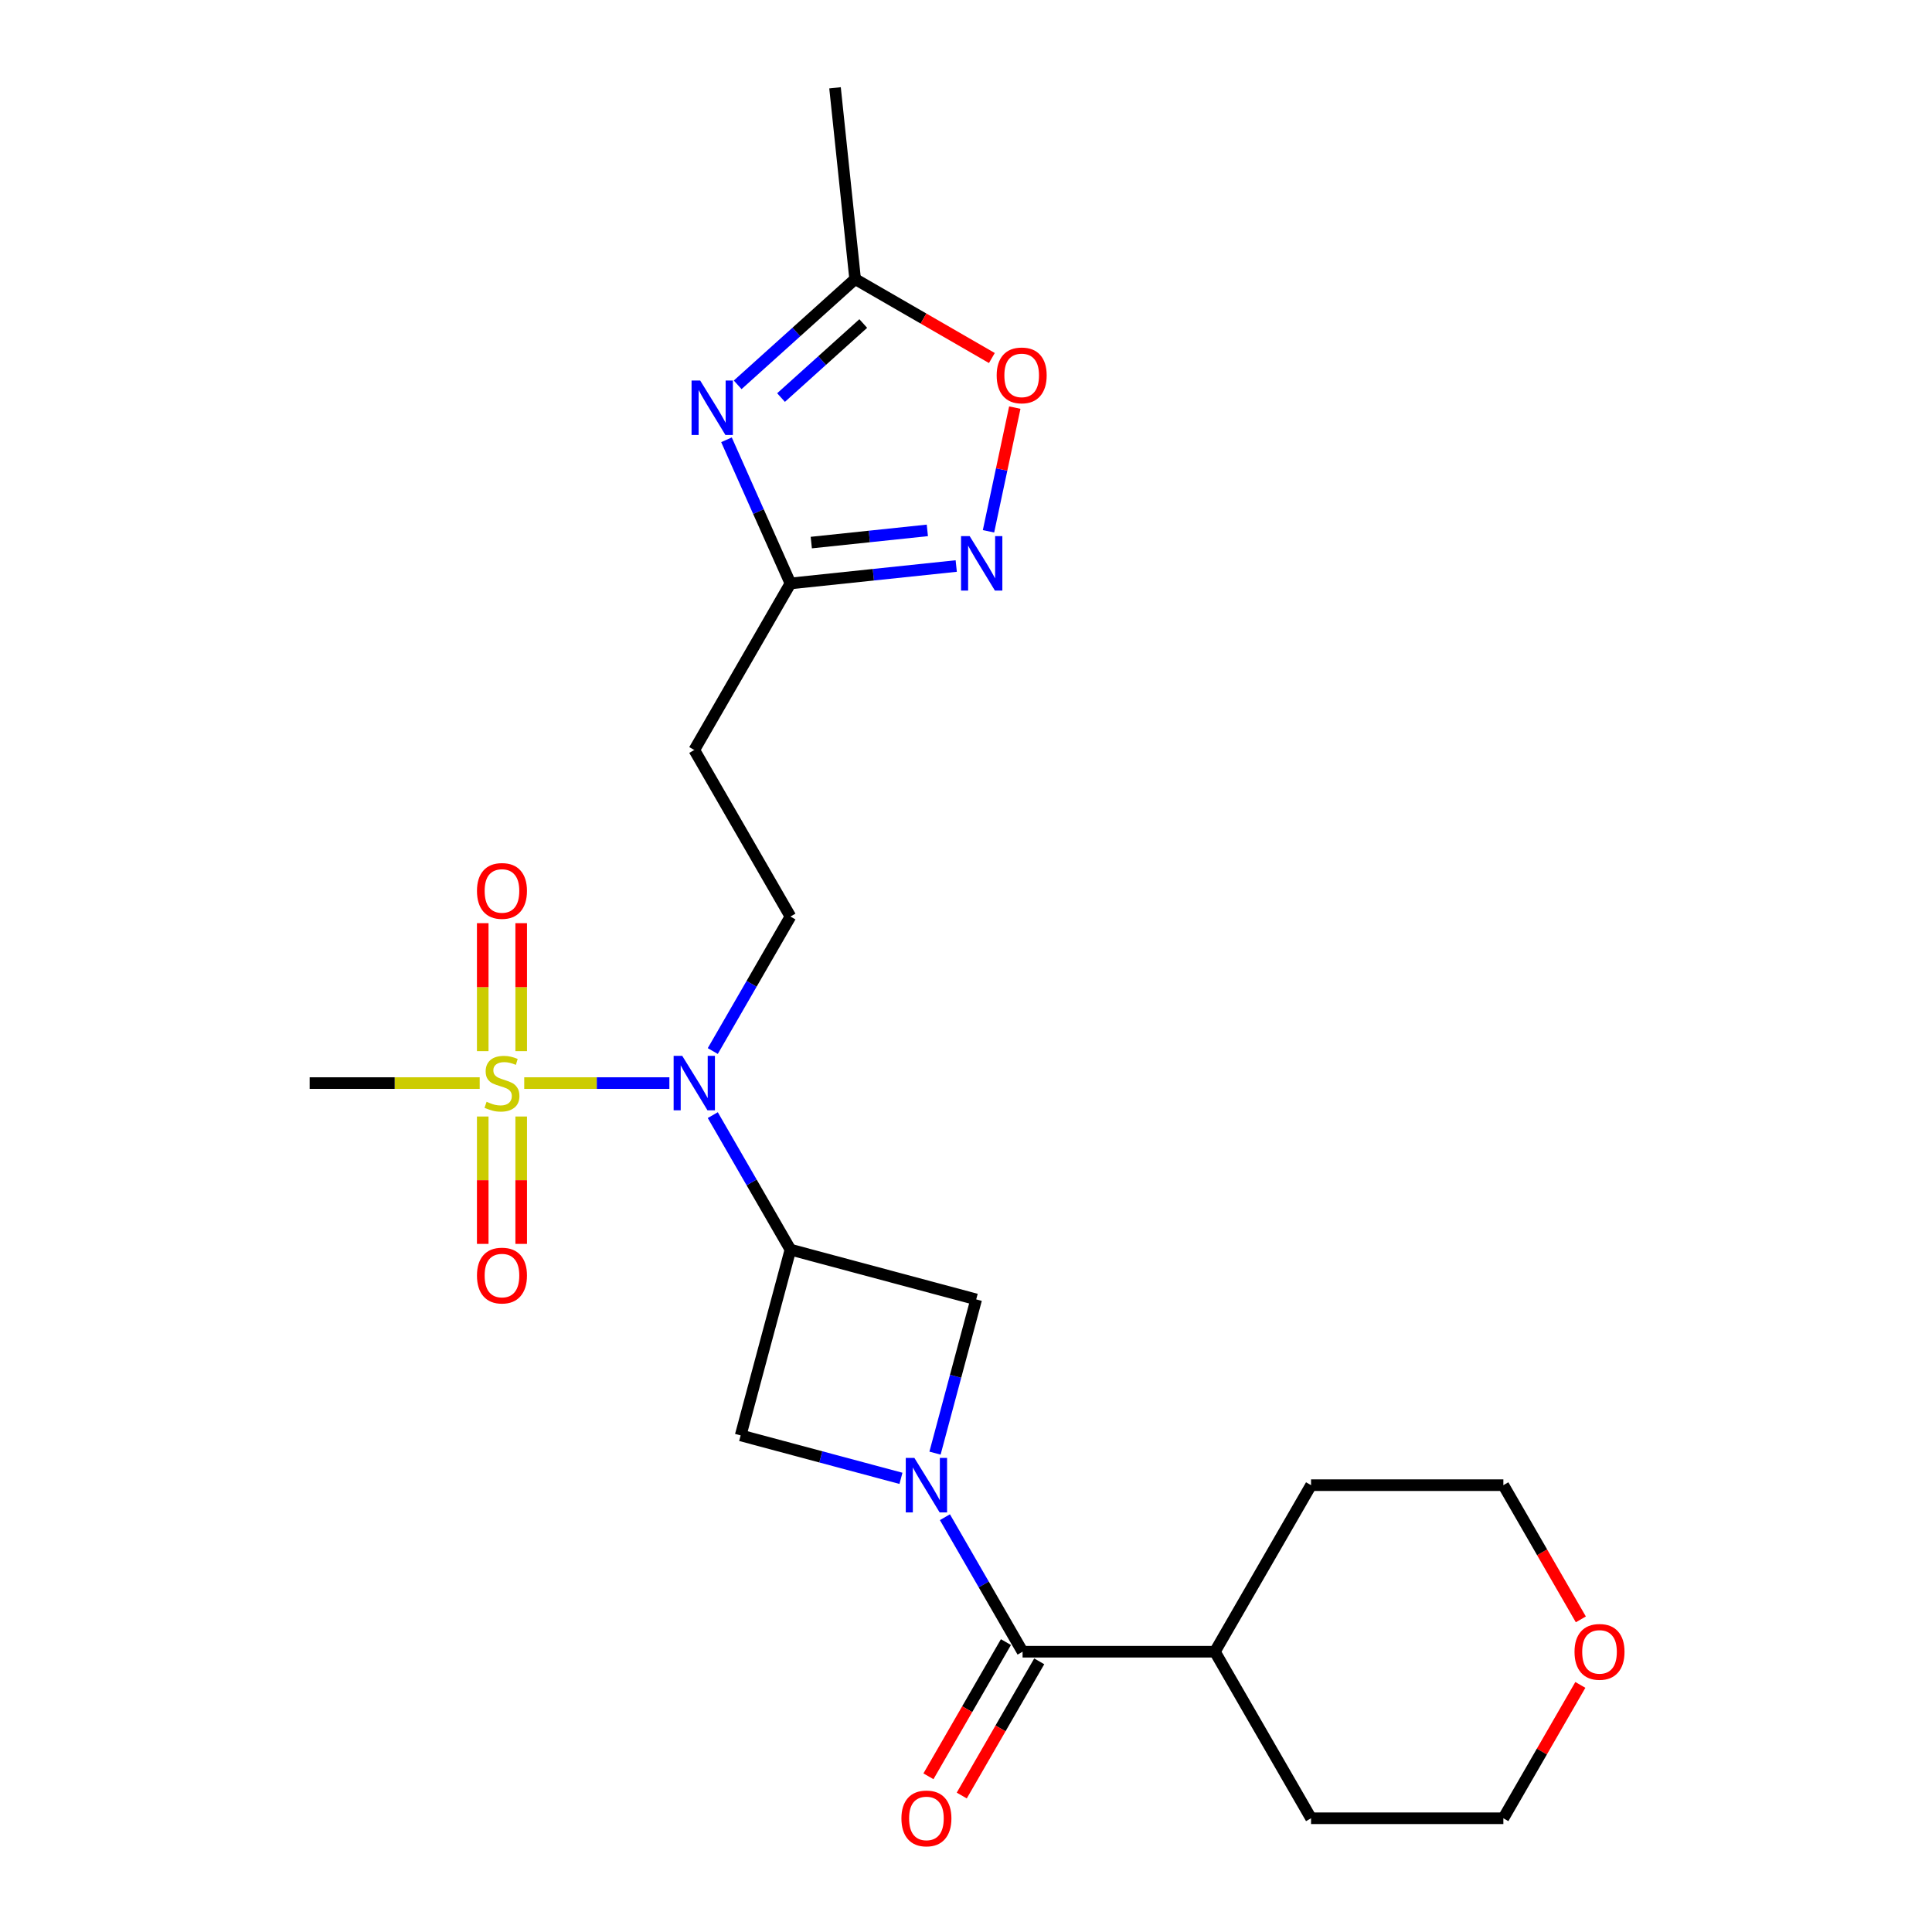 <?xml version='1.0' encoding='iso-8859-1'?>
<svg version='1.1' baseProfile='full'
              xmlns='http://www.w3.org/2000/svg'
                      xmlns:rdkit='http://www.rdkit.org/xml'
                      xmlns:xlink='http://www.w3.org/1999/xlink'
                  xml:space='preserve'
width='1000px' height='1000px' viewBox='0 0 1000 1000'>
<!-- END OF HEADER -->
<rect style='opacity:1.0;fill:#FFFFFF;stroke:none' width='1000' height='1000' x='0' y='0'> </rect>
<path class='bond-2' d='M 271.345,560.604 L 308.906,560.604' style='fill:none;fill-rule:evenodd;stroke:#CCCC00;stroke-width:6px;stroke-linecap:butt;stroke-linejoin:miter;stroke-opacity:1' />
<path class='bond-2' d='M 308.906,560.604 L 346.468,560.604' style='fill:none;fill-rule:evenodd;stroke:#0000FF;stroke-width:6px;stroke-linecap:butt;stroke-linejoin:miter;stroke-opacity:1' />
<path class='bond-13' d='M 249.864,577.904 L 249.864,610.87' style='fill:none;fill-rule:evenodd;stroke:#CCCC00;stroke-width:6px;stroke-linecap:butt;stroke-linejoin:miter;stroke-opacity:1' />
<path class='bond-13' d='M 249.864,610.87 L 249.864,643.835' style='fill:none;fill-rule:evenodd;stroke:#FF0000;stroke-width:6px;stroke-linecap:butt;stroke-linejoin:miter;stroke-opacity:1' />
<path class='bond-13' d='M 269.772,577.904 L 269.772,610.87' style='fill:none;fill-rule:evenodd;stroke:#CCCC00;stroke-width:6px;stroke-linecap:butt;stroke-linejoin:miter;stroke-opacity:1' />
<path class='bond-13' d='M 269.772,610.87 L 269.772,643.835' style='fill:none;fill-rule:evenodd;stroke:#FF0000;stroke-width:6px;stroke-linecap:butt;stroke-linejoin:miter;stroke-opacity:1' />
<path class='bond-14' d='M 269.772,544.061 L 269.772,510.946' style='fill:none;fill-rule:evenodd;stroke:#CCCC00;stroke-width:6px;stroke-linecap:butt;stroke-linejoin:miter;stroke-opacity:1' />
<path class='bond-14' d='M 269.772,510.946 L 269.772,477.831' style='fill:none;fill-rule:evenodd;stroke:#FF0000;stroke-width:6px;stroke-linecap:butt;stroke-linejoin:miter;stroke-opacity:1' />
<path class='bond-14' d='M 249.864,544.061 L 249.864,510.946' style='fill:none;fill-rule:evenodd;stroke:#CCCC00;stroke-width:6px;stroke-linecap:butt;stroke-linejoin:miter;stroke-opacity:1' />
<path class='bond-14' d='M 249.864,510.946 L 249.864,477.831' style='fill:none;fill-rule:evenodd;stroke:#FF0000;stroke-width:6px;stroke-linecap:butt;stroke-linejoin:miter;stroke-opacity:1' />
<path class='bond-18' d='M 248.291,560.604 L 204.284,560.604' style='fill:none;fill-rule:evenodd;stroke:#CCCC00;stroke-width:6px;stroke-linecap:butt;stroke-linejoin:miter;stroke-opacity:1' />
<path class='bond-18' d='M 204.284,560.604 L 160.278,560.604' style='fill:none;fill-rule:evenodd;stroke:#000000;stroke-width:6px;stroke-linecap:butt;stroke-linejoin:miter;stroke-opacity:1' />
<path class='bond-0' d='M 483.958,752.137 L 494.618,712.355' style='fill:none;fill-rule:evenodd;stroke:#0000FF;stroke-width:6px;stroke-linecap:butt;stroke-linejoin:miter;stroke-opacity:1' />
<path class='bond-0' d='M 494.618,712.355 L 505.278,672.572' style='fill:none;fill-rule:evenodd;stroke:#000000;stroke-width:6px;stroke-linecap:butt;stroke-linejoin:miter;stroke-opacity:1' />
<path class='bond-4' d='M 489.089,785.304 L 509.187,820.115' style='fill:none;fill-rule:evenodd;stroke:#0000FF;stroke-width:6px;stroke-linecap:butt;stroke-linejoin:miter;stroke-opacity:1' />
<path class='bond-4' d='M 509.187,820.115 L 529.285,854.925' style='fill:none;fill-rule:evenodd;stroke:#000000;stroke-width:6px;stroke-linecap:butt;stroke-linejoin:miter;stroke-opacity:1' />
<path class='bond-24' d='M 466.336,765.189 L 424.851,754.074' style='fill:none;fill-rule:evenodd;stroke:#0000FF;stroke-width:6px;stroke-linecap:butt;stroke-linejoin:miter;stroke-opacity:1' />
<path class='bond-24' d='M 424.851,754.074 L 383.366,742.958' style='fill:none;fill-rule:evenodd;stroke:#000000;stroke-width:6px;stroke-linecap:butt;stroke-linejoin:miter;stroke-opacity:1' />
<path class='bond-1' d='M 409.129,646.809 L 389.031,611.998' style='fill:none;fill-rule:evenodd;stroke:#000000;stroke-width:6px;stroke-linecap:butt;stroke-linejoin:miter;stroke-opacity:1' />
<path class='bond-1' d='M 389.031,611.998 L 368.933,577.188' style='fill:none;fill-rule:evenodd;stroke:#0000FF;stroke-width:6px;stroke-linecap:butt;stroke-linejoin:miter;stroke-opacity:1' />
<path class='bond-7' d='M 409.129,646.809 L 383.366,742.958' style='fill:none;fill-rule:evenodd;stroke:#000000;stroke-width:6px;stroke-linecap:butt;stroke-linejoin:miter;stroke-opacity:1' />
<path class='bond-8' d='M 409.129,646.809 L 505.278,672.572' style='fill:none;fill-rule:evenodd;stroke:#000000;stroke-width:6px;stroke-linecap:butt;stroke-linejoin:miter;stroke-opacity:1' />
<path class='bond-11' d='M 368.933,544.021 L 389.031,509.21' style='fill:none;fill-rule:evenodd;stroke:#0000FF;stroke-width:6px;stroke-linecap:butt;stroke-linejoin:miter;stroke-opacity:1' />
<path class='bond-11' d='M 389.031,509.21 L 409.129,474.4' style='fill:none;fill-rule:evenodd;stroke:#000000;stroke-width:6px;stroke-linecap:butt;stroke-linejoin:miter;stroke-opacity:1' />
<path class='bond-3' d='M 376.026,227.639 L 392.577,264.815' style='fill:none;fill-rule:evenodd;stroke:#0000FF;stroke-width:6px;stroke-linecap:butt;stroke-linejoin:miter;stroke-opacity:1' />
<path class='bond-3' d='M 392.577,264.815 L 409.129,301.99' style='fill:none;fill-rule:evenodd;stroke:#000000;stroke-width:6px;stroke-linecap:butt;stroke-linejoin:miter;stroke-opacity:1' />
<path class='bond-9' d='M 381.821,199.189 L 412.218,171.819' style='fill:none;fill-rule:evenodd;stroke:#0000FF;stroke-width:6px;stroke-linecap:butt;stroke-linejoin:miter;stroke-opacity:1' />
<path class='bond-9' d='M 412.218,171.819 L 442.615,144.45' style='fill:none;fill-rule:evenodd;stroke:#000000;stroke-width:6px;stroke-linecap:butt;stroke-linejoin:miter;stroke-opacity:1' />
<path class='bond-9' d='M 404.262,205.773 L 425.539,186.614' style='fill:none;fill-rule:evenodd;stroke:#0000FF;stroke-width:6px;stroke-linecap:butt;stroke-linejoin:miter;stroke-opacity:1' />
<path class='bond-9' d='M 425.539,186.614 L 446.817,167.455' style='fill:none;fill-rule:evenodd;stroke:#000000;stroke-width:6px;stroke-linecap:butt;stroke-linejoin:miter;stroke-opacity:1' />
<path class='bond-15' d='M 520.665,849.948 L 500.613,884.679' style='fill:none;fill-rule:evenodd;stroke:#000000;stroke-width:6px;stroke-linecap:butt;stroke-linejoin:miter;stroke-opacity:1' />
<path class='bond-15' d='M 500.613,884.679 L 480.561,919.41' style='fill:none;fill-rule:evenodd;stroke:#FF0000;stroke-width:6px;stroke-linecap:butt;stroke-linejoin:miter;stroke-opacity:1' />
<path class='bond-15' d='M 537.906,859.903 L 517.854,894.633' style='fill:none;fill-rule:evenodd;stroke:#000000;stroke-width:6px;stroke-linecap:butt;stroke-linejoin:miter;stroke-opacity:1' />
<path class='bond-15' d='M 517.854,894.633 L 497.802,929.364' style='fill:none;fill-rule:evenodd;stroke:#FF0000;stroke-width:6px;stroke-linecap:butt;stroke-linejoin:miter;stroke-opacity:1' />
<path class='bond-16' d='M 529.285,854.925 L 628.826,854.925' style='fill:none;fill-rule:evenodd;stroke:#000000;stroke-width:6px;stroke-linecap:butt;stroke-linejoin:miter;stroke-opacity:1' />
<path class='bond-5' d='M 494.945,292.971 L 452.037,297.481' style='fill:none;fill-rule:evenodd;stroke:#0000FF;stroke-width:6px;stroke-linecap:butt;stroke-linejoin:miter;stroke-opacity:1' />
<path class='bond-5' d='M 452.037,297.481 L 409.129,301.99' style='fill:none;fill-rule:evenodd;stroke:#000000;stroke-width:6px;stroke-linecap:butt;stroke-linejoin:miter;stroke-opacity:1' />
<path class='bond-5' d='M 479.992,274.525 L 449.956,277.681' style='fill:none;fill-rule:evenodd;stroke:#0000FF;stroke-width:6px;stroke-linecap:butt;stroke-linejoin:miter;stroke-opacity:1' />
<path class='bond-5' d='M 449.956,277.681 L 419.92,280.838' style='fill:none;fill-rule:evenodd;stroke:#000000;stroke-width:6px;stroke-linecap:butt;stroke-linejoin:miter;stroke-opacity:1' />
<path class='bond-10' d='M 511.649,275.002 L 518.454,242.99' style='fill:none;fill-rule:evenodd;stroke:#0000FF;stroke-width:6px;stroke-linecap:butt;stroke-linejoin:miter;stroke-opacity:1' />
<path class='bond-10' d='M 518.454,242.99 L 525.258,210.977' style='fill:none;fill-rule:evenodd;stroke:#FF0000;stroke-width:6px;stroke-linecap:butt;stroke-linejoin:miter;stroke-opacity:1' />
<path class='bond-6' d='M 409.129,301.99 L 359.359,388.195' style='fill:none;fill-rule:evenodd;stroke:#000000;stroke-width:6px;stroke-linecap:butt;stroke-linejoin:miter;stroke-opacity:1' />
<path class='bond-19' d='M 442.615,144.45 L 432.21,45.455' style='fill:none;fill-rule:evenodd;stroke:#000000;stroke-width:6px;stroke-linecap:butt;stroke-linejoin:miter;stroke-opacity:1' />
<path class='bond-25' d='M 442.615,144.45 L 478.003,164.881' style='fill:none;fill-rule:evenodd;stroke:#000000;stroke-width:6px;stroke-linecap:butt;stroke-linejoin:miter;stroke-opacity:1' />
<path class='bond-25' d='M 478.003,164.881 L 513.391,185.312' style='fill:none;fill-rule:evenodd;stroke:#FF0000;stroke-width:6px;stroke-linecap:butt;stroke-linejoin:miter;stroke-opacity:1' />
<path class='bond-12' d='M 409.129,474.4 L 359.359,388.195' style='fill:none;fill-rule:evenodd;stroke:#000000;stroke-width:6px;stroke-linecap:butt;stroke-linejoin:miter;stroke-opacity:1' />
<path class='bond-22' d='M 628.826,854.925 L 678.596,768.721' style='fill:none;fill-rule:evenodd;stroke:#000000;stroke-width:6px;stroke-linecap:butt;stroke-linejoin:miter;stroke-opacity:1' />
<path class='bond-23' d='M 628.826,854.925 L 678.596,941.13' style='fill:none;fill-rule:evenodd;stroke:#000000;stroke-width:6px;stroke-linecap:butt;stroke-linejoin:miter;stroke-opacity:1' />
<path class='bond-17' d='M 817.988,872.106 L 798.062,906.618' style='fill:none;fill-rule:evenodd;stroke:#FF0000;stroke-width:6px;stroke-linecap:butt;stroke-linejoin:miter;stroke-opacity:1' />
<path class='bond-17' d='M 798.062,906.618 L 778.137,941.13' style='fill:none;fill-rule:evenodd;stroke:#000000;stroke-width:6px;stroke-linecap:butt;stroke-linejoin:miter;stroke-opacity:1' />
<path class='bond-26' d='M 818.24,838.183 L 798.188,803.452' style='fill:none;fill-rule:evenodd;stroke:#FF0000;stroke-width:6px;stroke-linecap:butt;stroke-linejoin:miter;stroke-opacity:1' />
<path class='bond-26' d='M 798.188,803.452 L 778.137,768.721' style='fill:none;fill-rule:evenodd;stroke:#000000;stroke-width:6px;stroke-linecap:butt;stroke-linejoin:miter;stroke-opacity:1' />
<path class='bond-20' d='M 778.137,768.721 L 678.596,768.721' style='fill:none;fill-rule:evenodd;stroke:#000000;stroke-width:6px;stroke-linecap:butt;stroke-linejoin:miter;stroke-opacity:1' />
<path class='bond-21' d='M 778.137,941.13 L 678.596,941.13' style='fill:none;fill-rule:evenodd;stroke:#000000;stroke-width:6px;stroke-linecap:butt;stroke-linejoin:miter;stroke-opacity:1' />
<path  class='atom-0' d='M 251.855 570.28
Q 252.173 570.399, 253.487 570.957
Q 254.801 571.514, 256.235 571.872
Q 257.708 572.191, 259.141 572.191
Q 261.809 572.191, 263.362 570.917
Q 264.915 569.603, 264.915 567.333
Q 264.915 565.78, 264.118 564.825
Q 263.362 563.869, 262.167 563.352
Q 260.973 562.834, 258.982 562.237
Q 256.474 561.48, 254.961 560.764
Q 253.487 560.047, 252.412 558.534
Q 251.377 557.021, 251.377 554.473
Q 251.377 550.929, 253.766 548.739
Q 256.195 546.549, 260.973 546.549
Q 264.238 546.549, 267.941 548.102
L 267.025 551.168
Q 263.64 549.774, 261.092 549.774
Q 258.345 549.774, 256.832 550.929
Q 255.319 552.044, 255.359 553.995
Q 255.359 555.508, 256.115 556.424
Q 256.912 557.339, 258.026 557.857
Q 259.181 558.375, 261.092 558.972
Q 263.64 559.768, 265.153 560.565
Q 266.667 561.361, 267.742 562.993
Q 268.856 564.586, 268.856 567.333
Q 268.856 571.235, 266.229 573.346
Q 263.64 575.416, 259.301 575.416
Q 256.792 575.416, 254.881 574.859
Q 253.01 574.341, 250.78 573.425
L 251.855 570.28
' fill='#CCCC00'/>
<path  class='atom-1' d='M 473.284 754.626
L 482.521 769.557
Q 483.437 771.03, 484.91 773.698
Q 486.383 776.366, 486.463 776.525
L 486.463 754.626
L 490.205 754.626
L 490.205 782.816
L 486.343 782.816
L 476.429 766.491
Q 475.274 764.58, 474.04 762.39
Q 472.846 760.2, 472.487 759.523
L 472.487 782.816
L 468.824 782.816
L 468.824 754.626
L 473.284 754.626
' fill='#0000FF'/>
<path  class='atom-3' d='M 353.127 546.509
L 362.365 561.44
Q 363.281 562.914, 364.754 565.581
Q 366.227 568.249, 366.307 568.408
L 366.307 546.509
L 370.049 546.509
L 370.049 574.699
L 366.187 574.699
L 356.273 558.375
Q 355.118 556.463, 353.884 554.274
Q 352.689 552.084, 352.331 551.407
L 352.331 574.699
L 348.668 574.699
L 348.668 546.509
L 353.127 546.509
' fill='#0000FF'/>
<path  class='atom-4' d='M 362.411 196.961
L 371.648 211.892
Q 372.564 213.365, 374.037 216.033
Q 375.51 218.7, 375.59 218.859
L 375.59 196.961
L 379.333 196.961
L 379.333 225.15
L 375.471 225.15
L 365.556 208.826
Q 364.402 206.915, 363.167 204.725
Q 361.973 202.535, 361.615 201.858
L 361.615 225.15
L 357.952 225.15
L 357.952 196.961
L 362.411 196.961
' fill='#0000FF'/>
<path  class='atom-6' d='M 501.893 277.491
L 511.13 292.422
Q 512.046 293.895, 513.519 296.563
Q 514.993 299.23, 515.072 299.389
L 515.072 277.491
L 518.815 277.491
L 518.815 305.68
L 514.953 305.68
L 505.039 289.356
Q 503.884 287.445, 502.65 285.255
Q 501.455 283.065, 501.097 282.388
L 501.097 305.68
L 497.434 305.68
L 497.434 277.491
L 501.893 277.491
' fill='#0000FF'/>
<path  class='atom-11' d='M 515.88 194.3
Q 515.88 187.531, 519.224 183.748
Q 522.569 179.966, 528.82 179.966
Q 535.071 179.966, 538.416 183.748
Q 541.76 187.531, 541.76 194.3
Q 541.76 201.148, 538.376 205.05
Q 534.991 208.912, 528.82 208.912
Q 522.609 208.912, 519.224 205.05
Q 515.88 201.188, 515.88 194.3
M 528.82 205.727
Q 533.12 205.727, 535.429 202.86
Q 537.779 199.954, 537.779 194.3
Q 537.779 188.765, 535.429 185.978
Q 533.12 183.151, 528.82 183.151
Q 524.52 183.151, 522.171 185.938
Q 519.861 188.725, 519.861 194.3
Q 519.861 199.993, 522.171 202.86
Q 524.52 205.727, 528.82 205.727
' fill='#FF0000'/>
<path  class='atom-14' d='M 246.878 660.225
Q 246.878 653.456, 250.222 649.673
Q 253.567 645.891, 259.818 645.891
Q 266.069 645.891, 269.414 649.673
Q 272.758 653.456, 272.758 660.225
Q 272.758 667.073, 269.374 670.975
Q 265.99 674.837, 259.818 674.837
Q 253.607 674.837, 250.222 670.975
Q 246.878 667.113, 246.878 660.225
M 259.818 671.652
Q 264.118 671.652, 266.428 668.785
Q 268.777 665.878, 268.777 660.225
Q 268.777 654.69, 266.428 651.903
Q 264.118 649.076, 259.818 649.076
Q 255.518 649.076, 253.169 651.863
Q 250.859 654.65, 250.859 660.225
Q 250.859 665.918, 253.169 668.785
Q 255.518 671.652, 259.818 671.652
' fill='#FF0000'/>
<path  class='atom-15' d='M 246.878 461.143
Q 246.878 454.375, 250.222 450.592
Q 253.567 446.81, 259.818 446.81
Q 266.069 446.81, 269.414 450.592
Q 272.758 454.375, 272.758 461.143
Q 272.758 467.992, 269.374 471.894
Q 265.99 475.756, 259.818 475.756
Q 253.607 475.756, 250.222 471.894
Q 246.878 468.032, 246.878 461.143
M 259.818 472.571
Q 264.118 472.571, 266.428 469.704
Q 268.777 466.797, 268.777 461.143
Q 268.777 455.609, 266.428 452.822
Q 264.118 449.995, 259.818 449.995
Q 255.518 449.995, 253.169 452.782
Q 250.859 455.569, 250.859 461.143
Q 250.859 466.837, 253.169 469.704
Q 255.518 472.571, 259.818 472.571
' fill='#FF0000'/>
<path  class='atom-16' d='M 466.575 941.21
Q 466.575 934.441, 469.919 930.658
Q 473.264 926.876, 479.515 926.876
Q 485.766 926.876, 489.111 930.658
Q 492.455 934.441, 492.455 941.21
Q 492.455 948.058, 489.071 951.96
Q 485.686 955.822, 479.515 955.822
Q 473.303 955.822, 469.919 951.96
Q 466.575 948.098, 466.575 941.21
M 479.515 952.637
Q 483.815 952.637, 486.124 949.77
Q 488.473 946.864, 488.473 941.21
Q 488.473 935.675, 486.124 932.888
Q 483.815 930.061, 479.515 930.061
Q 475.215 930.061, 472.865 932.848
Q 470.556 935.636, 470.556 941.21
Q 470.556 946.904, 472.865 949.77
Q 475.215 952.637, 479.515 952.637
' fill='#FF0000'/>
<path  class='atom-18' d='M 814.967 855.005
Q 814.967 848.236, 818.311 844.454
Q 821.656 840.671, 827.907 840.671
Q 834.158 840.671, 837.503 844.454
Q 840.847 848.236, 840.847 855.005
Q 840.847 861.854, 837.463 865.755
Q 834.078 869.618, 827.907 869.618
Q 821.695 869.618, 818.311 865.755
Q 814.967 861.893, 814.967 855.005
M 827.907 866.432
Q 832.207 866.432, 834.516 863.566
Q 836.865 860.659, 836.865 855.005
Q 836.865 849.471, 834.516 846.684
Q 832.207 843.857, 827.907 843.857
Q 823.607 843.857, 821.258 846.644
Q 818.948 849.431, 818.948 855.005
Q 818.948 860.699, 821.258 863.566
Q 823.607 866.432, 827.907 866.432
' fill='#FF0000'/>
</svg>
